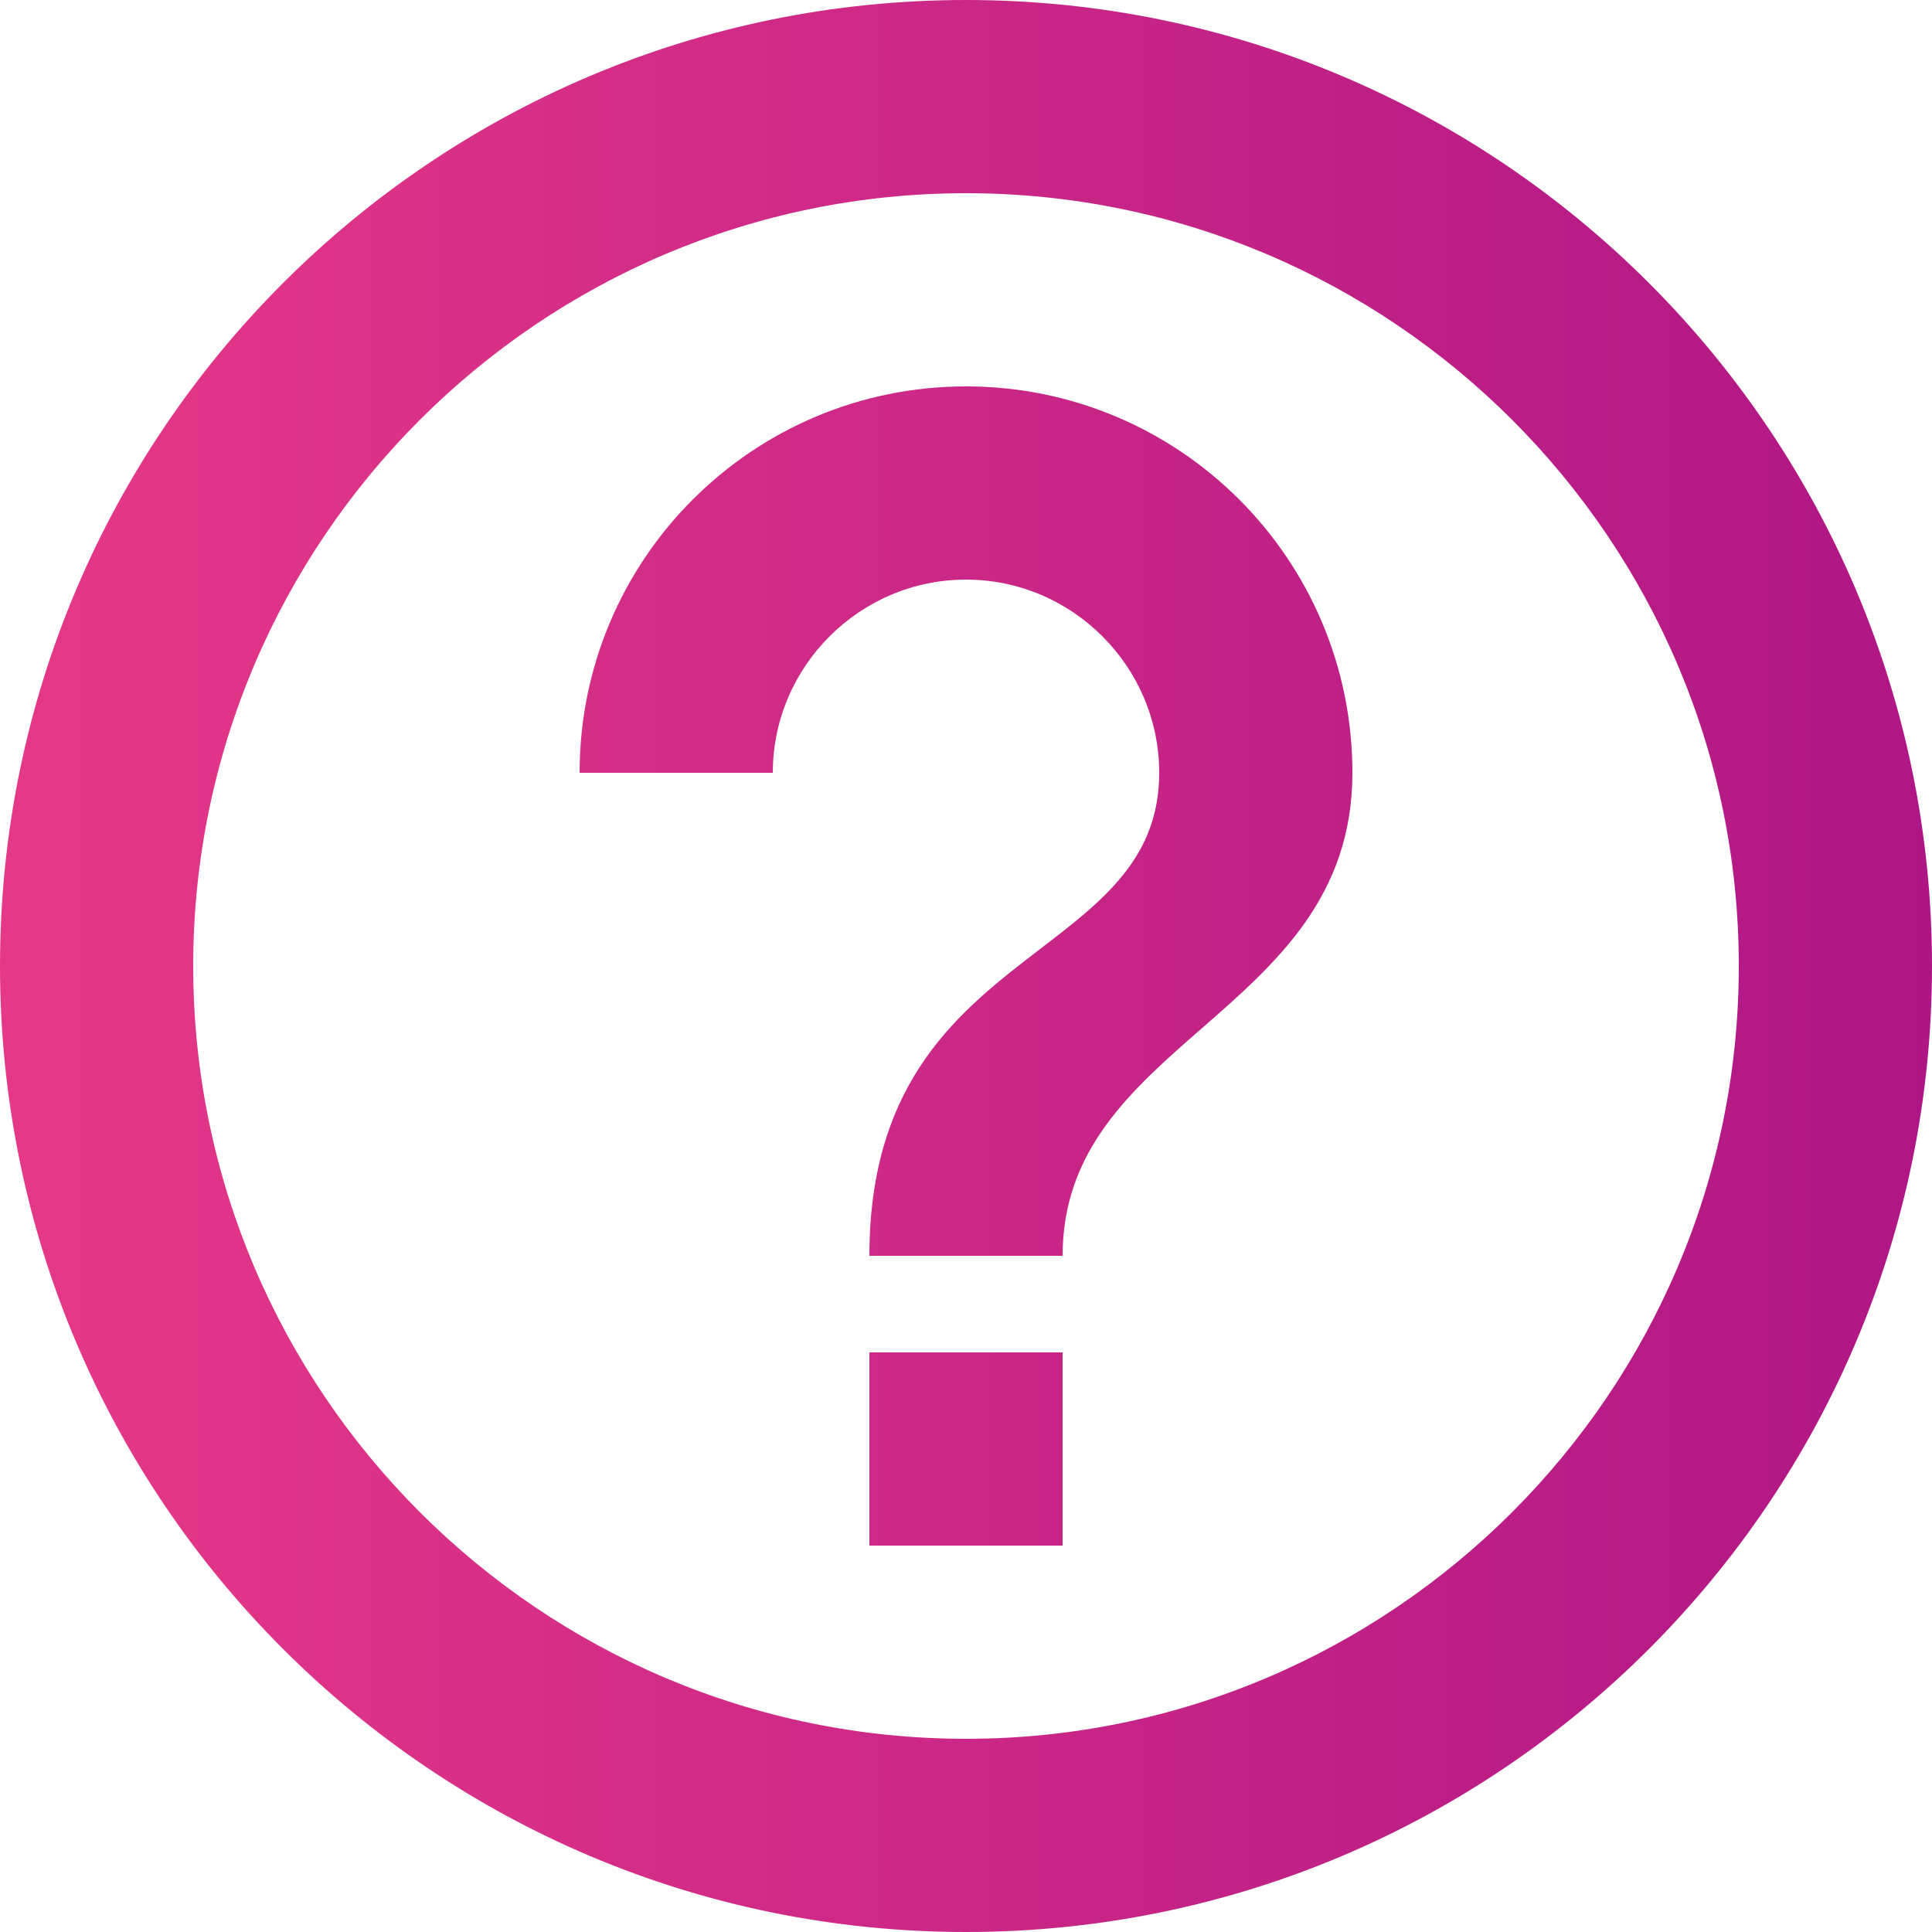 <svg width="120" height="120" viewBox="0 0 120 120" fill="none" xmlns="http://www.w3.org/2000/svg">
<path fill-rule="evenodd" clip-rule="evenodd" d="M0 60C0 26.88 26.88 0 60 0C93.12 0 120 26.88 120 60C120 93.12 93.12 120 60 120C26.88 120 0 93.12 0 60ZM54 96V84H66V96H54ZM60 108C33.54 108 12 86.46 12 60C12 33.54 33.54 12 60 12C86.46 12 108 33.54 108 60C108 86.46 86.46 108 60 108ZM36 48C36 34.74 46.74 24 60 24C73.26 24 84 34.74 84 48C84 55.697 79.26 59.84 74.644 63.873C70.266 67.699 66 71.427 66 78H54C54 67.072 59.653 62.739 64.623 58.93C68.521 55.941 72 53.275 72 48C72 41.4 66.6 36 60 36C53.4 36 48 41.4 48 48H36Z" fill="url(#paint0_linear_1963_7608)"/>
<defs>
<linearGradient id="paint0_linear_1963_7608" x1="0" y1="120" x2="120" y2="120" gradientUnits="userSpaceOnUse">
<stop stop-color="#E63888"/>
<stop offset="1" stop-color="#AF1685"/>
</linearGradient>
</defs>
</svg>
